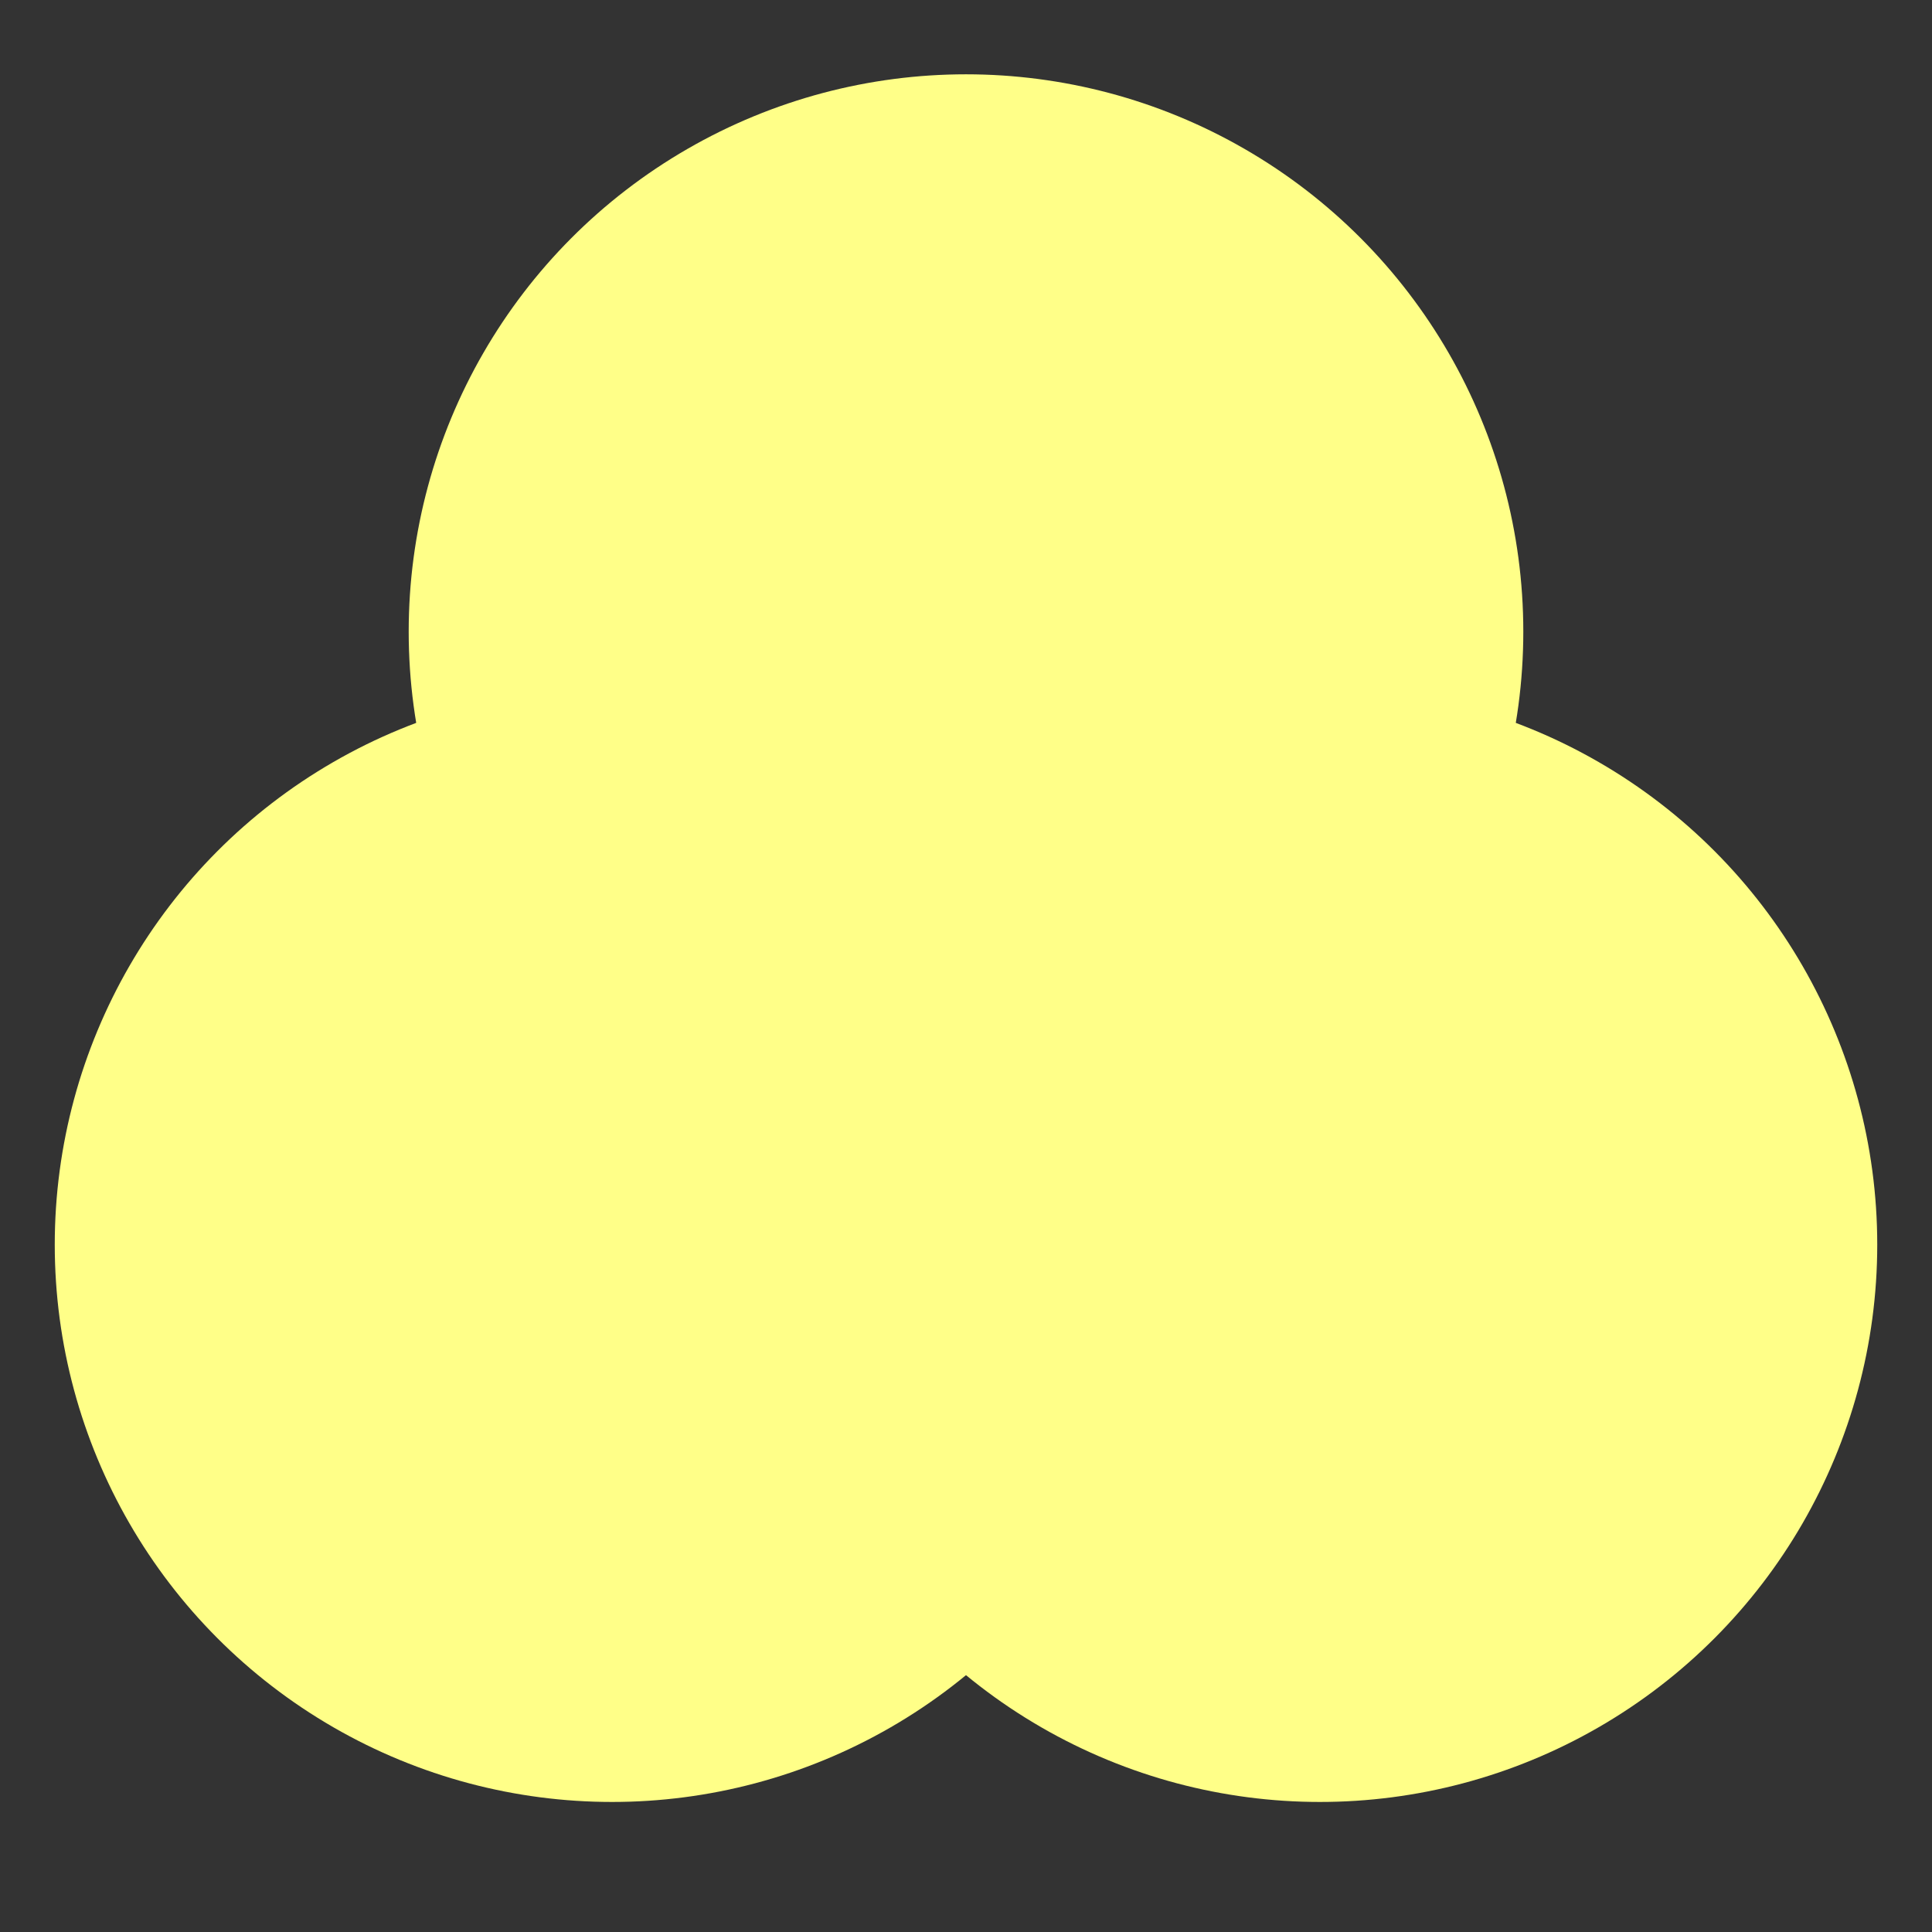 <svg xmlns="http://www.w3.org/2000/svg" viewBox="-26 -28 52 52"><rect x="-26" y="-28" width="52" height="52" fill="#333333" stroke="none"/><defs><clipPath id="b"><circle cy="-15" r="9.5"/><circle cy="-15" r="9.5" transform="rotate(120)"/><circle cy="-15" r="9.5" transform="rotate(240)"/></clipPath><mask id="a" width="60" height="60" x="-30" y="-30" maskUnits="userSpaceOnUse"><path fill="#fff" d="M-27-27h54v54h-54z"/><path d="M2-23v-4h-4v4M-.5-6v4h1v-4"/><circle cy="-15" r="10.5"/><g transform="rotate(120)"><path d="M2-23v-4h-4v4M-.5-6v4h1v-4"/><circle cy="-15" r="10.5"/></g><g transform="rotate(240)"><path d="M2-23v-4h-4v4M-.5-6v4h1v-4"/><circle cy="-15" r="10.5"/></g><circle r="3"/></mask></defs><g mask="url(#a)"><circle cy="-11" r="15" fill="#ff8"/><circle cy="-11" r="15" transform="rotate(120)" fill="#ff8"/><circle cy="-11" r="15" transform="rotate(240)" fill="#ff8"/></g><circle r="11.75" fill="none" stroke="#ff8" stroke-width="3.5" clip-path="url(#b)"/></svg>